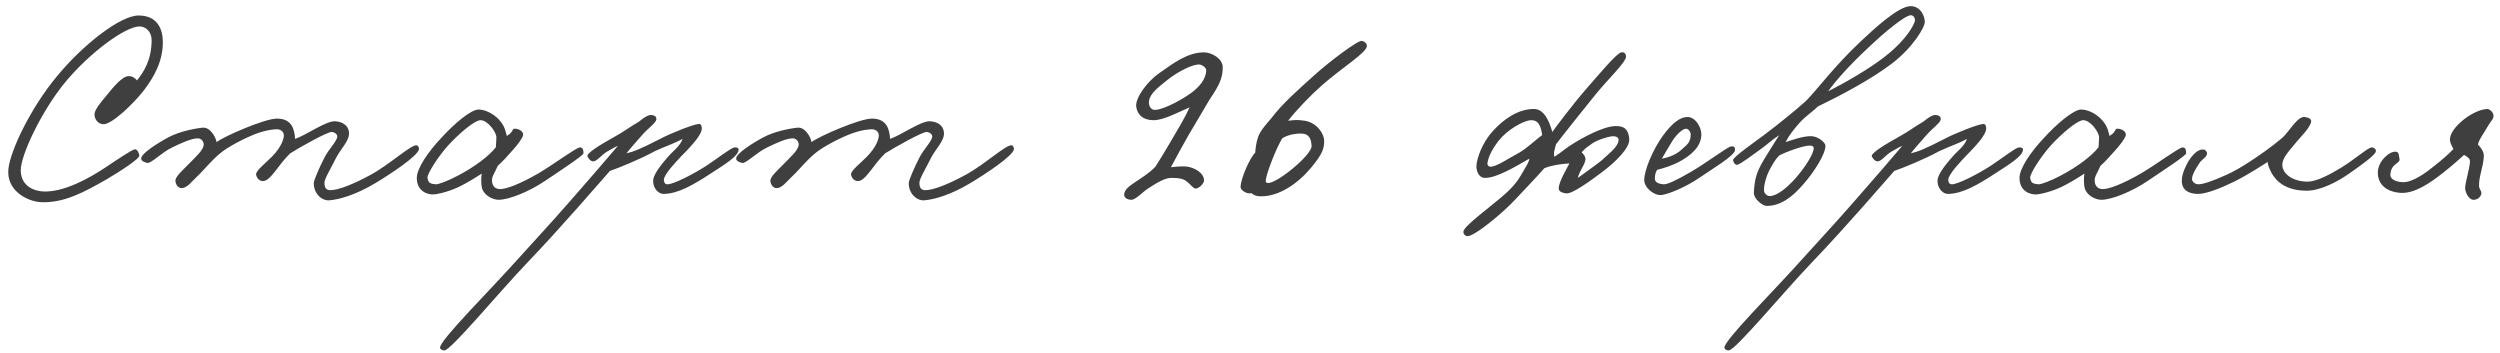 <?xml version="1.0" encoding="UTF-8"?> <svg xmlns="http://www.w3.org/2000/svg" width="234" height="33" viewBox="0 0 234 33" fill="none"> <path d="M15.242 3.95C15.242 5.75 14.417 7.2 13.492 8.425C12.592 9.6 10.442 11.725 9.617 11.625C9.167 11.575 8.867 11.175 8.842 10.75C8.817 10.3 9.417 9.6 9.942 8.975C10.617 8.125 11.442 7.15 12.017 7.125C12.417 7.1 12.742 7.4 12.817 7.525C13.367 6.85 14.192 5.7 14.192 3.75C14.192 2.95 13.617 2.475 13.067 2.475C11.717 2.475 8.392 4.95 6.142 7.65C3.842 10.425 1.917 14.6 1.942 15.95C1.967 17.5 3.292 17.9 4.117 17.925C5.992 17.975 8.292 16.725 9.867 15.675C10.917 14.975 12.317 14.025 12.617 13.975C12.767 13.95 12.967 14.15 13.042 14.55C13.092 14.85 11.267 16.025 9.992 16.775C7.817 18.025 5.992 19 3.867 18.925C2.592 18.875 0.542 17.85 0.792 15.775C0.992 14.025 2.917 10.025 5.342 7.125C7.817 4.125 11.292 1.45 12.967 1.45C14.792 1.45 15.242 2.8 15.242 3.95ZM39.218 13.95C39.168 14.575 36.493 16.325 35.118 17.15C33.268 18.25 31.768 18.675 30.818 18.75C30.093 18.8 29.368 18.1 29.368 17.15C29.368 16.875 29.893 15.675 30.368 14.75C30.768 13.95 31.593 13.175 31.568 12.75C31.543 12.525 31.293 12.375 31.068 12.35C30.643 12.325 27.993 13.825 27.168 14.35C26.593 14.9 26.143 15.525 25.818 15.95C25.393 16.5 24.993 16.95 24.618 16.95C24.293 16.95 24.043 16.7 23.968 16.35C23.893 16 24.993 15.15 25.468 14.65C26.368 13.725 26.568 12.975 26.568 12.675C26.568 12.3 26.243 12.1 25.918 12.1C25.768 12.1 25.043 12.125 24.018 12.5C22.943 12.9 21.368 13.725 20.668 14.3C19.668 15.125 19.193 15.825 18.418 16.55C17.968 16.95 17.493 17.675 16.918 17.6C16.618 17.55 16.443 17.225 16.418 16.95C16.393 16.525 17.093 15.95 17.618 15.4C18.268 14.725 19.093 14.025 19.068 13.5C19.043 13.2 18.818 12.95 18.518 12.95C17.918 12.95 16.993 13.375 16.118 13.8C15.143 14.25 14.118 15.35 13.768 15.25C13.493 15.175 13.193 15.075 13.218 14.8C13.268 14.35 14.693 13.425 15.768 12.85C16.743 12.325 18.193 12.025 18.968 11.95C19.643 11.875 20.193 12.8 20.268 13.3C20.993 12.75 24.768 11.1 25.918 11.1C27.043 11.1 27.393 11.75 27.518 12.3C27.593 12.575 27.618 12.85 27.618 13C28.618 12.675 30.518 11.3 31.368 11.35C32.143 11.4 32.643 11.8 32.668 12.45C32.693 13.225 31.893 13.9 31.418 14.85C30.993 15.725 30.368 16.725 30.368 17.1C30.368 17.525 30.493 17.8 30.918 17.8C31.668 17.8 33.068 17.25 34.718 16.35C36.543 15.35 38.493 13.5 39.018 13.6C39.143 13.625 39.218 13.825 39.218 13.95ZM54.613 14.35C54.613 14.55 52.588 15.875 50.988 16.95C49.538 17.925 47.663 18.7 46.663 18.7C46.163 18.7 45.313 18.325 45.113 17.6C45.038 17.325 45.013 16.7 45.088 16.25C44.563 16.6 43.688 17.125 43.138 17.4C42.163 17.9 40.963 18.2 40.513 18.2C40.063 18.2 39.013 17.95 39.013 16.65C39.013 15.75 40.088 14.2 41.288 12.925C42.438 11.65 44.088 10.225 44.813 10.25C45.588 10.275 46.438 10.8 46.913 11.45C47.288 11.925 47.363 12.475 47.438 12.725C48.188 12.275 47.838 12 48.263 12.05C48.613 12.075 49.013 12.325 48.963 12.65C48.913 12.925 48.463 13.55 47.838 14.225C47.438 14.675 47.013 15.15 46.588 15.525C46.238 16.35 45.988 16.525 46.063 17.05C46.113 17.425 46.363 17.7 46.813 17.7C47.363 17.7 48.588 17.275 50.438 16.2C51.688 15.475 53.913 13.825 54.263 13.8C54.563 13.775 54.613 14.075 54.613 14.35ZM46.463 12.85C46.463 12.375 45.638 11.225 44.963 11.25C44.388 11.275 42.913 12.55 41.913 13.65C41.038 14.625 39.963 16.275 40.013 16.65C40.088 17.125 40.263 17.2 40.763 17.25C41.063 17.275 42.038 16.875 42.838 16.45C44.388 15.65 45.813 14.575 46.413 13.775C46.413 13.525 46.463 13.225 46.463 12.85ZM69.138 14C69.112 14.65 67.763 15.425 66.588 16.2C64.938 17.275 63.513 18.125 62.138 18.15C61.513 18.15 61.087 17.475 61.138 16.85C61.188 16.225 62.062 15.2 62.638 14.55C62.938 14.2 63.688 13.65 63.888 13C63.138 13.425 62.312 13.675 61.288 14.15C59.987 14.875 57.888 15.725 57.087 16C56.263 16.925 52.487 21.325 49.388 24.55C46.638 27.425 42.188 32.825 41.587 32.8C41.438 32.8 41.212 32.725 41.188 32.55C41.138 31.85 45.837 27.225 48.837 23.85C50.587 21.9 51.237 21.25 53.337 18.85C54.812 17.175 57.212 14.4 57.837 13.65C57.362 13.85 57.462 13.85 56.888 14.15C56.263 14.5 55.862 15.15 55.487 15.1C55.263 15.075 55.112 14.875 54.987 14.65C54.837 14.35 56.312 13.475 57.438 12.85C58.487 12.275 58.987 11.85 59.788 11.4C60.337 10.95 60.737 10.7 61.062 10.775C61.312 10.825 61.438 10.925 61.438 11.15C61.438 11.475 60.638 12.025 60.138 12.6C59.538 13.275 58.862 14.05 58.638 14.35C59.288 14.2 59.837 14 61.788 13C62.763 12.475 64.987 11.6 65.438 11.6C65.638 11.6 65.713 11.875 65.688 12.1C65.612 12.6 65.013 13.375 63.837 14.55C63.337 15.075 62.112 16.35 62.138 16.85C62.163 17.1 62.237 17.25 62.487 17.25C63.013 17.25 64.787 16.375 66.138 15.5C67.162 14.825 68.438 13.825 68.737 13.8C68.912 13.775 69.138 13.825 69.138 14ZM94.907 13.95C94.857 14.575 92.182 16.325 90.807 17.15C88.957 18.25 87.457 18.675 86.507 18.75C85.782 18.8 85.057 18.1 85.057 17.15C85.057 16.875 85.582 15.675 86.057 14.75C86.457 13.95 87.282 13.175 87.257 12.75C87.232 12.525 86.982 12.375 86.757 12.35C86.332 12.325 83.682 13.825 82.857 14.35C82.282 14.9 81.832 15.525 81.507 15.95C81.082 16.5 80.682 16.95 80.307 16.95C79.982 16.95 79.732 16.7 79.657 16.35C79.582 16 80.682 15.15 81.157 14.65C82.057 13.725 82.257 12.975 82.257 12.675C82.257 12.3 81.932 12.1 81.607 12.1C81.457 12.1 80.732 12.125 79.707 12.5C78.632 12.9 77.057 13.725 76.357 14.3C75.357 15.125 74.882 15.825 74.107 16.55C73.657 16.95 73.182 17.675 72.607 17.6C72.307 17.55 72.132 17.225 72.107 16.95C72.082 16.525 72.782 15.95 73.307 15.4C73.957 14.725 74.782 14.025 74.757 13.5C74.732 13.2 74.507 12.95 74.207 12.95C73.607 12.95 72.682 13.375 71.807 13.8C70.832 14.25 69.807 15.35 69.457 15.25C69.182 15.175 68.882 15.075 68.907 14.8C68.957 14.35 70.382 13.425 71.457 12.85C72.432 12.325 73.882 12.025 74.657 11.95C75.332 11.875 75.882 12.8 75.957 13.3C76.682 12.75 80.457 11.1 81.607 11.1C82.732 11.1 83.082 11.75 83.207 12.3C83.282 12.575 83.307 12.85 83.307 13C84.307 12.675 86.207 11.3 87.057 11.35C87.832 11.4 88.332 11.8 88.357 12.45C88.382 13.225 87.582 13.9 87.107 14.85C86.682 15.725 86.057 16.725 86.057 17.1C86.057 17.525 86.182 17.8 86.607 17.8C87.357 17.8 88.757 17.25 90.407 16.35C92.232 15.35 94.182 13.5 94.707 13.6C94.832 13.625 94.907 13.825 94.907 13.95ZM114.448 6.3C114.448 7.325 114.123 7.975 113.198 9.35C112.723 10.175 111.948 11.45 111.248 12.65C110.773 13.5 110.173 14.55 109.598 15.65C110.023 15.625 110.548 15.525 111.148 15.6C111.798 15.7 112.698 16.175 112.698 16.9C112.698 17.125 112.273 17.65 111.898 17.65C111.698 17.65 111.448 17.275 111.098 17C110.798 16.75 110.423 16.65 109.648 16.65C109.048 16.65 108.323 17.075 107.448 17.65C106.948 17.975 106.298 18.7 105.898 18.7C105.573 18.7 105.223 18.55 105.223 18.225C105.223 17.35 106.923 16.875 108.148 15.6C108.498 15.05 109.023 14.2 109.548 13.3C110.273 12.05 110.898 11.05 111.348 10.05C110.498 10.4 108.948 11.25 107.998 11.25C106.898 11.25 106.423 10.65 106.348 9.95C106.273 9.175 107.323 7.675 108.498 6.85C109.848 5.9 111.173 4.9 112.698 4.9C113.398 4.9 114.448 5.475 114.448 6.3ZM112.898 6.55C112.898 6.35 112.573 6.1 112.348 6.05C111.773 5.925 110.273 6.675 109.248 7.5C108.473 8.125 107.648 8.725 107.548 9.45C107.498 9.775 107.623 10.125 107.898 10.25C108.448 10.475 110.348 9.525 111.498 8.7C112.273 8.125 112.923 7.35 112.898 6.55ZM127.941 4.3C127.941 4.925 125.641 6.3 123.716 8C122.666 8.925 121.391 10.25 120.566 11.3C121.241 11.225 121.441 11.2 122.116 11.3C123.266 11.475 123.941 12.525 123.941 13.175C123.941 13.925 123.791 14.4 122.716 15.7C121.491 17.175 119.741 18.375 118.066 18.375C117.666 18.375 117.441 18.325 117.116 18.075C116.816 18.15 116.591 18.025 116.391 17.9C116.216 17.775 116.091 17.625 116.116 17.425C116.216 16.5 116.991 14.8 117.491 14.275C117.516 13.95 117.566 13.35 117.766 12.8C118.016 12.15 118.591 11.55 118.966 11.1C119.966 9.775 121.491 8.4 123.041 7.025C124.266 5.9 127.091 3.75 127.466 3.825C127.716 3.875 127.941 4.05 127.941 4.3ZM122.766 13.65C122.716 12.625 122.216 12.5 121.716 12.5C121.341 12.5 120.591 12.575 120.016 12.95C119.491 13.8 118.641 15.95 118.491 16.75C118.441 17.1 118.516 17.1 118.666 17.125C119.466 17.225 122.816 14.5 122.766 13.65ZM152.497 13C152.572 13.825 151.272 15.1 150.097 16C148.847 16.95 147.147 18.175 146.597 18.1C146.272 18.05 145.922 17.975 145.897 17.65C145.872 17.025 146.797 15.525 146.897 15.3C146.572 15.3 145.297 15.425 144.547 15.75C143.872 16.525 142.597 17.85 141.897 18.6C140.847 19.775 137.897 22.25 137.297 22.1C137.097 22.05 136.972 21.9 136.972 21.7C136.947 21.175 139.647 19.275 140.997 18.05C142.047 17.075 142.297 16.5 142.597 16C142.822 15.6 143.122 15.175 143.147 14.85C141.947 15.525 140.072 16.7 138.947 16.65C138.422 16.625 138.147 16 138.197 15.45C138.247 14.9 138.647 13.45 139.747 12.25C140.747 11.15 142.097 10.2 143.572 10.2C144.522 10.2 144.997 11.3 145.297 12.35C145.597 11.925 147.147 9.85 148.447 8.35C149.672 6.95 151.322 4.975 151.747 4.9C152.022 4.85 152.197 5.025 152.197 5.3C152.197 5.825 150.422 7.5 149.297 8.9C147.847 10.7 146.347 12.575 145.647 13.5C145.547 13.875 145.372 14.35 145.497 14.675C146.272 14.175 146.472 13.9 147.397 13.35C147.997 12.975 150.022 11.825 151.197 11.8C152.047 11.775 152.422 12.125 152.497 13ZM151.497 13.15C151.522 12.9 151.347 12.775 151.047 12.75C150.747 12.725 149.547 13.05 148.997 13.45C148.597 13.75 148.422 13.825 148.047 14.25C148.272 14.525 148.347 14.55 148.397 14.85C148.447 15.3 147.747 16.125 147.697 16.65C148.672 15.925 149.847 15.125 150.147 14.8C150.422 14.525 151.447 13.775 151.497 13.15ZM144.347 12.65C144.222 11.7 143.947 11.225 143.297 11.25C142.597 11.275 141.072 12.15 140.247 13.2C139.822 13.75 139.297 14.6 139.222 15.3C139.197 15.425 139.322 15.575 139.447 15.6C139.997 15.675 141.222 14.8 142.097 14.35C142.922 13.9 143.672 13.125 144.347 12.65ZM162.398 14.05C162.373 14.575 160.198 15.85 159.048 16.65C157.848 17.475 156.248 18.15 155.548 18.25C154.848 18.35 153.898 17.575 153.898 16.85C153.898 15.925 154.723 13.975 155.648 12.7C156.573 11.425 157.323 10.95 157.948 10.95C158.698 10.95 159.273 11.925 159.248 12.65C159.198 13.8 158.198 14.575 157.248 15.1C156.473 15.525 155.673 15.75 155.098 15.9C154.923 16.225 154.898 16.425 154.898 16.75C154.898 17.125 155.398 17.225 155.698 17.25C156.048 17.275 156.823 16.925 158.248 16.1C159.798 15.2 161.748 13.7 162.048 13.7C162.198 13.7 162.423 13.675 162.398 14.05ZM158.248 12.6C158.248 12.375 158.073 12.05 157.798 12.05C157.498 12.05 156.873 12.625 156.498 13.25C156.248 13.65 155.698 14.6 155.548 14.85C155.998 14.775 156.823 14.55 157.398 14C157.848 13.575 158.248 13.375 158.248 12.6ZM180.162 2C180.212 2.525 179.012 4.475 177.112 5.925C175.162 7.425 172.162 9 170.137 9.975C169.712 10.425 169.012 10.85 168.412 11.525C167.862 12.15 167.412 12.725 167.137 13.3C167.612 13.15 168.812 12.7 169.587 12.75C170.162 12.775 170.862 13.325 170.862 13.65C170.862 14.4 169.862 16.025 168.812 17.225C167.737 18.475 166.662 19.275 165.337 19.275C165.012 19.275 164.112 18.625 164.162 18C164.237 16.75 164.387 16.15 165.112 14.925C165.637 14.05 166.062 13.425 166.537 12.65C165.837 13.1 165.537 13.425 164.887 13.9C164.012 14.525 162.912 15.375 162.587 15.425C162.412 15.45 162.262 15.225 162.212 15C162.162 14.725 164.237 13.3 165.062 12.675C166.587 11.525 167.937 10.425 169.012 9.475C170.087 8.4 171.612 6.275 174.162 3.875C175.387 2.725 177.687 0.575 178.837 0.575C179.612 0.575 180.087 1.225 180.162 2ZM179.212 2.05C179.312 1.775 179.137 1.45 178.887 1.425C178.337 1.375 176.187 3.2 174.887 4.45C173.262 5.95 171.837 7.525 171.112 8.55C172.887 7.65 174.912 6.45 176.262 5.425C177.887 4.2 178.887 2.9 179.212 2.05ZM169.762 13.85C169.762 13.7 169.587 13.625 169.437 13.625C168.787 13.6 167.037 14.275 166.537 14.55C166.362 14.75 166.137 14.95 165.712 15.75C165.237 16.6 165.087 17.475 165.112 17.85C165.137 18.125 165.412 18.375 165.712 18.35C166.337 18.3 167.212 17.65 168.112 16.625C168.937 15.675 169.787 14.375 169.762 13.85ZM189.355 14C189.33 14.65 187.98 15.425 186.805 16.2C185.155 17.275 183.73 18.125 182.355 18.15C181.73 18.15 181.305 17.475 181.355 16.85C181.405 16.225 182.28 15.2 182.855 14.55C183.155 14.2 183.905 13.65 184.105 13C183.355 13.425 182.53 13.675 181.505 14.15C180.205 14.875 178.105 15.725 177.305 16C176.48 16.925 172.705 21.325 169.605 24.55C166.855 27.425 162.405 32.825 161.805 32.8C161.655 32.8 161.43 32.725 161.405 32.55C161.355 31.85 166.055 27.225 169.055 23.85C170.805 21.9 171.455 21.25 173.555 18.85C175.03 17.175 177.43 14.4 178.055 13.65C177.58 13.85 177.68 13.85 177.105 14.15C176.48 14.5 176.08 15.15 175.705 15.1C175.48 15.075 175.33 14.875 175.205 14.65C175.055 14.35 176.53 13.475 177.655 12.85C178.705 12.275 179.205 11.85 180.005 11.4C180.555 10.95 180.955 10.7 181.28 10.775C181.53 10.825 181.655 10.925 181.655 11.15C181.655 11.475 180.855 12.025 180.355 12.6C179.755 13.275 179.08 14.05 178.855 14.35C179.505 14.2 180.055 14 182.005 13C182.98 12.475 185.205 11.6 185.655 11.6C185.855 11.6 185.93 11.875 185.905 12.1C185.83 12.6 185.23 13.375 184.055 14.55C183.555 15.075 182.33 16.35 182.355 16.85C182.38 17.1 182.455 17.25 182.705 17.25C183.23 17.25 185.005 16.375 186.355 15.5C187.38 14.825 188.655 13.825 188.955 13.8C189.13 13.775 189.355 13.825 189.355 14ZM204.625 14.35C204.625 14.55 202.6 15.875 201 16.95C199.55 17.925 197.675 18.7 196.675 18.7C196.175 18.7 195.325 18.325 195.125 17.6C195.05 17.325 195.025 16.7 195.1 16.25C194.575 16.6 193.7 17.125 193.15 17.4C192.175 17.9 190.975 18.2 190.525 18.2C190.075 18.2 189.025 17.95 189.025 16.65C189.025 15.75 190.1 14.2 191.3 12.925C192.45 11.65 194.1 10.225 194.825 10.25C195.6 10.275 196.45 10.8 196.925 11.45C197.3 11.925 197.375 12.475 197.45 12.725C198.2 12.275 197.85 12 198.275 12.05C198.625 12.075 199.025 12.325 198.975 12.65C198.925 12.925 198.475 13.55 197.85 14.225C197.45 14.675 197.025 15.15 196.6 15.525C196.25 16.35 196 16.525 196.075 17.05C196.125 17.425 196.375 17.7 196.825 17.7C197.375 17.7 198.6 17.275 200.45 16.2C201.7 15.475 203.925 13.825 204.275 13.8C204.575 13.775 204.625 14.075 204.625 14.35ZM196.475 12.85C196.475 12.375 195.65 11.225 194.975 11.25C194.4 11.275 192.925 12.55 191.925 13.65C191.05 14.625 189.975 16.275 190.025 16.65C190.1 17.125 190.275 17.2 190.775 17.25C191.075 17.275 192.05 16.875 192.85 16.45C194.4 15.65 195.825 14.575 196.425 13.775C196.425 13.525 196.475 13.225 196.475 12.85ZM222.374 14.2C222.249 14.575 220.949 15.5 219.874 16.25C218.774 17.025 217.174 17.85 215.924 17.85C213.924 17.85 213.049 16.95 212.624 16.2C212.374 15.725 212.224 15.35 212.274 15.15C211.974 15.325 210.524 16.3 209.124 17C207.849 17.625 206.474 18.15 205.774 18.15C204.599 18.15 204.149 17.575 204.224 16.75C204.324 15.7 205.374 13.85 206.274 14C206.449 14.025 206.599 14.225 206.574 14.4C206.524 14.75 206.099 14.9 205.874 15.25C205.524 15.775 205.199 16.325 205.174 16.7C205.149 17.025 205.474 17.25 205.774 17.25C206.149 17.25 206.999 17 208.424 16.35C209.149 16.025 209.899 15.575 210.624 15.1C211.424 14.575 212.599 13.775 213.624 12.9C214.224 12.375 215.049 10.85 215.724 10.95C216.024 11 216.374 11.1 216.324 11.4C216.224 11.925 215.474 12.675 215.024 13.2C214.274 14.125 213.624 14.75 213.624 15.425C213.624 16.275 214.624 17 215.974 17C216.874 17 218.124 16.3 219.124 15.7C220.499 14.85 221.624 13.825 221.974 13.8C222.149 13.775 222.449 13.95 222.374 14.2ZM233.389 10.8C233.414 11.15 233.189 11.25 232.839 11.85C232.539 12.4 231.964 13.15 231.939 13.55C232.189 13.75 232.514 14.25 232.489 14.6C232.439 15.65 232.014 16.5 232.039 17.4C232.039 17.725 232.339 17.9 232.239 18.2C232.139 18.475 231.889 18.675 231.589 18.7C231.064 18.75 230.739 17.975 230.739 17.6C230.739 17.05 231.164 15.825 231.189 15.1C231.189 14.825 230.914 14.65 230.639 14.5C230.139 14.95 229.439 15.575 228.639 16.2C227.489 17.1 226.014 18.15 224.664 18.05C223.389 17.95 222.539 17.275 222.564 16.1C222.589 15.1 223.639 14.125 224.264 14.2C224.589 14.25 224.514 14.575 224.589 14.85C224.714 15.325 223.789 15.25 223.739 16.35C223.714 16.85 224.414 17.025 224.839 17.05C225.789 17.125 227.089 16.15 227.889 15.5C228.639 14.9 229.114 14.5 229.639 13.95C229.489 13.625 229.239 13.3 229.339 12.85C229.489 11.9 231.364 10.3 232.789 10.2C232.989 10.175 233.389 10.5 233.389 10.8Z" fill="#3F3F3F"></path> </svg> 